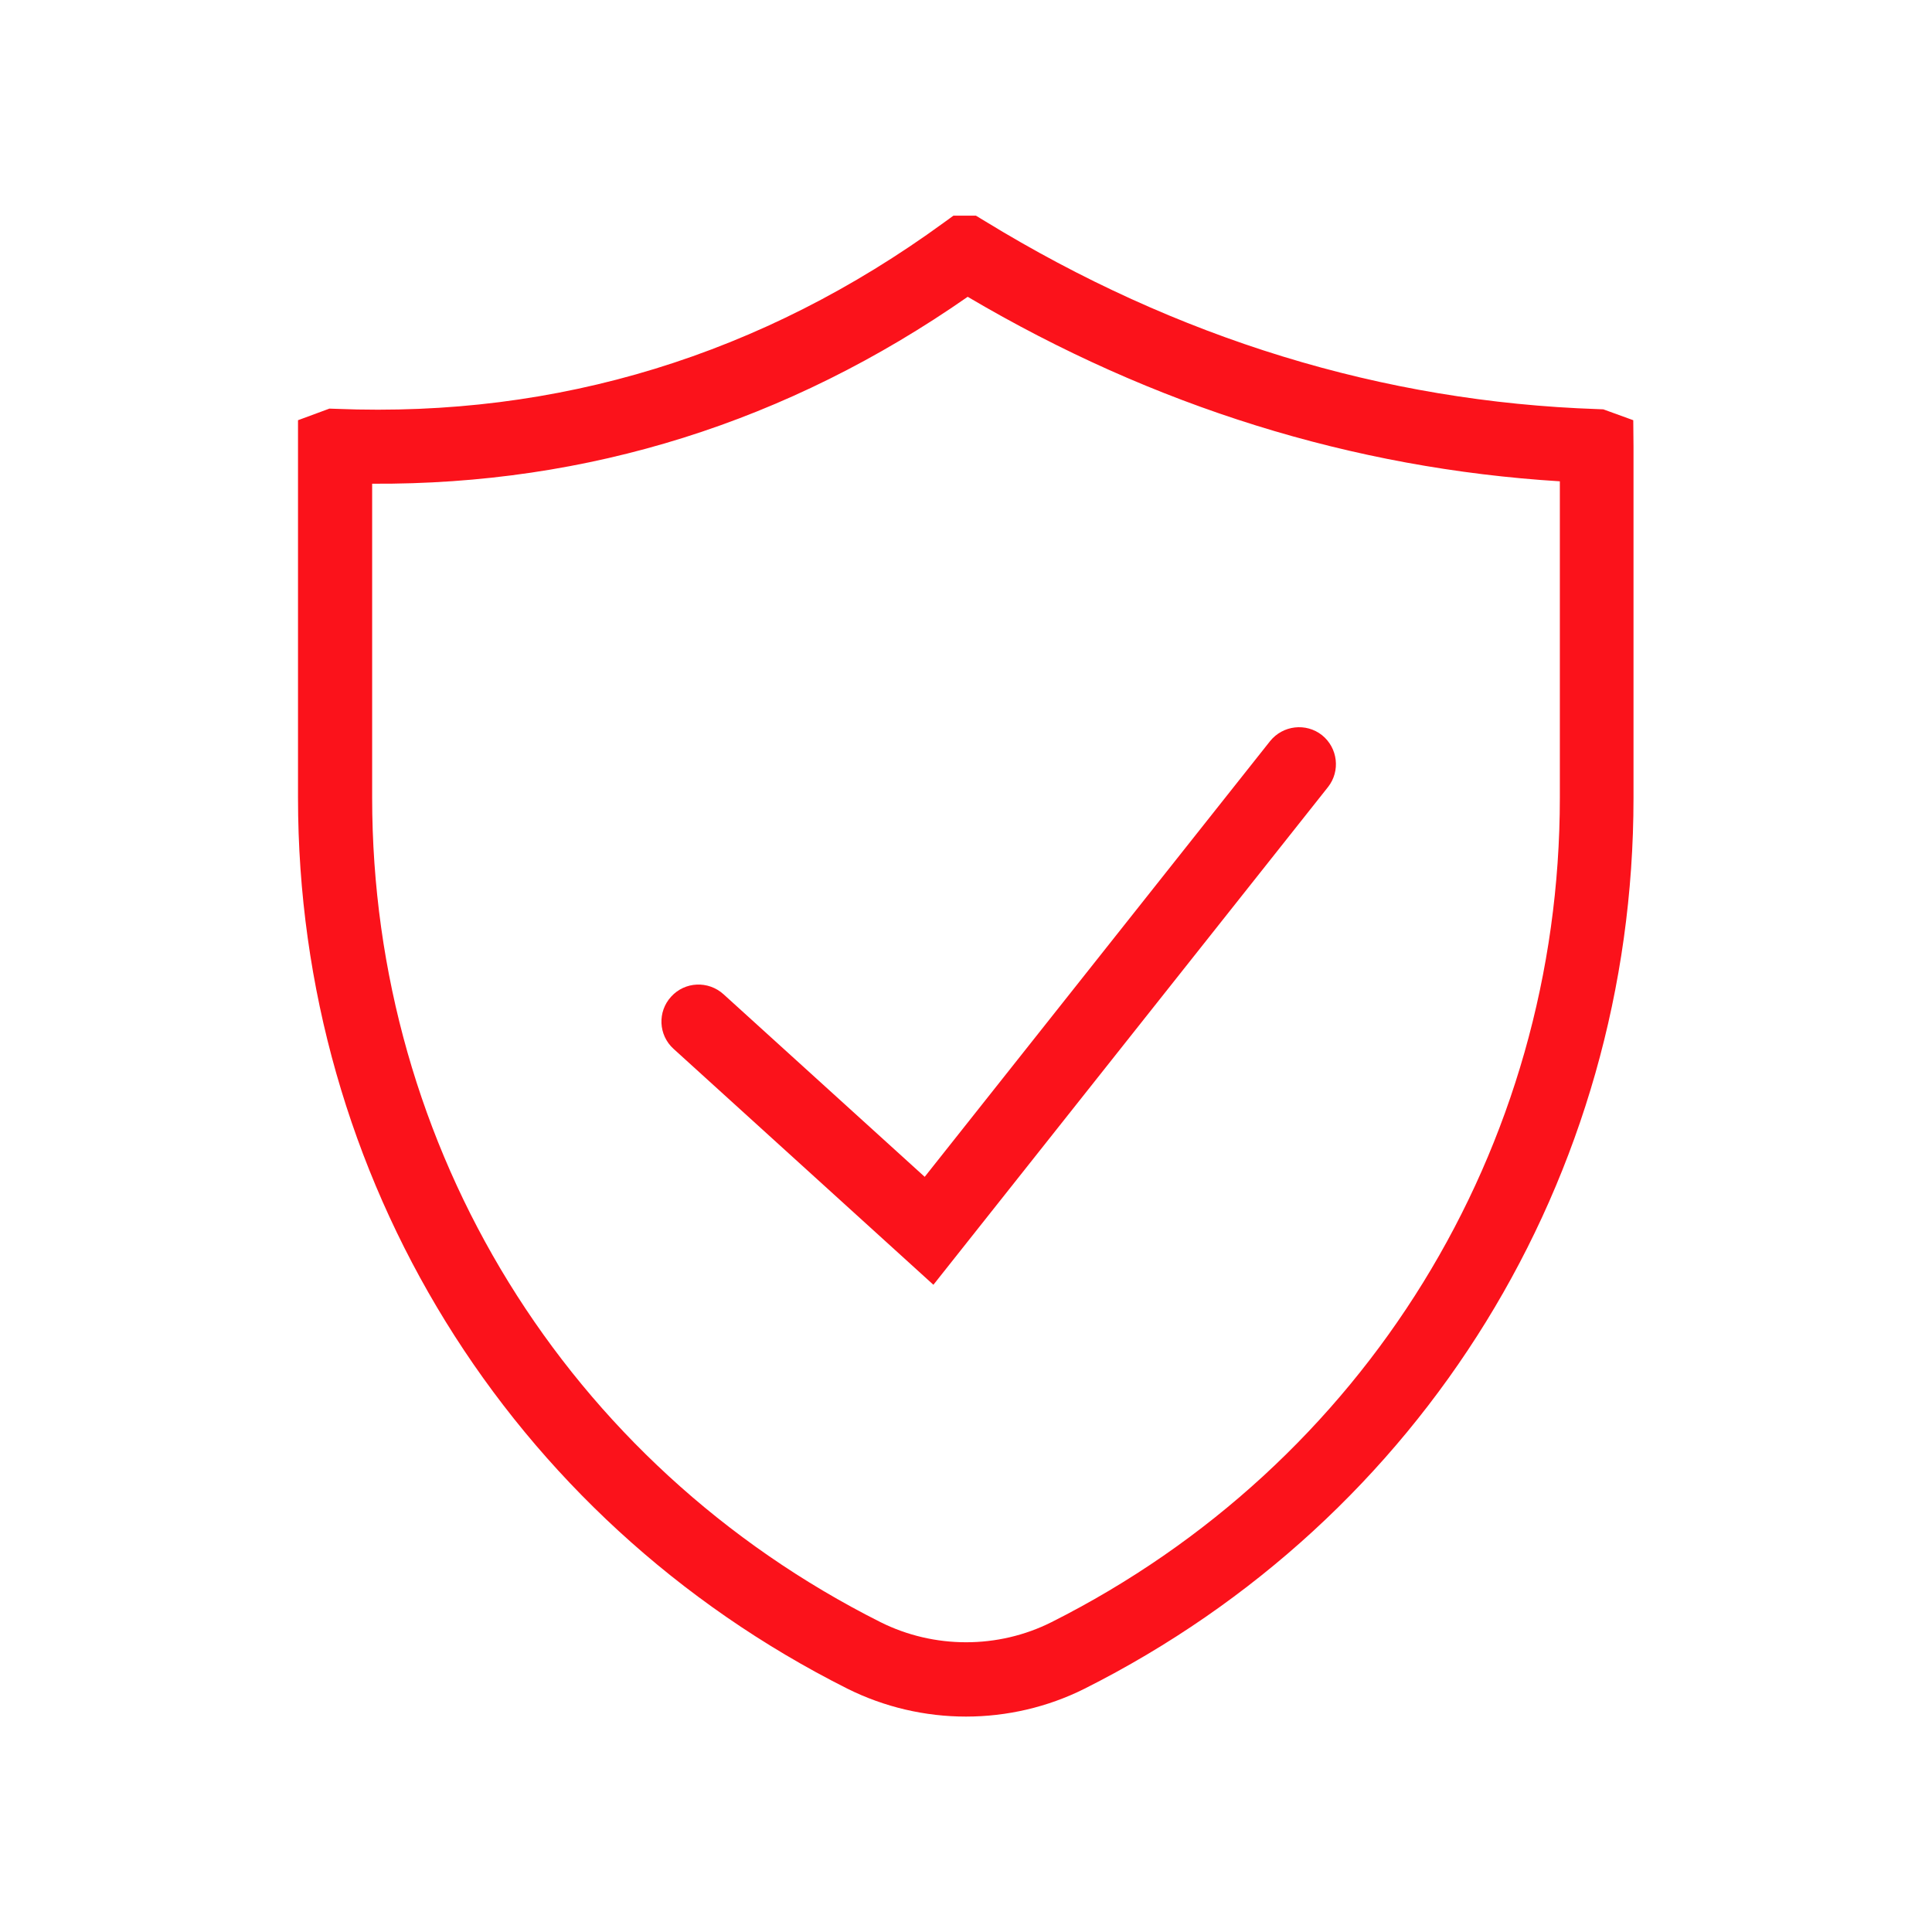 <?xml version="1.0" encoding="utf-8"?>
<!-- Generator: Adobe Illustrator 27.0.1, SVG Export Plug-In . SVG Version: 6.00 Build 0)  -->
<svg version="1.1" id="Layer_1" xmlns="http://www.w3.org/2000/svg" xmlns:xlink="http://www.w3.org/1999/xlink" x="0px" y="0px"
	 viewBox="0 0 800 800" style="enable-background:new 0 0 800 800;" xml:space="preserve">
<style type="text/css">
	.st0{fill:#0A3E86;}
	.st1{fill:#FB121B;}
	.st2{fill:#77787B;}
</style>
<g>
	<g>
		<path class="st1" d="M400,710.8c-16.9,0-33.8-3.9-49.2-11.6c-140.2-70.5-227.4-211.8-227.4-368.8V174l13-4.8l3,0.1
			c91.6,3.7,176.2-22.3,251.4-77.1l4-2.9h9.3l3.8,2.3c79.4,48.6,164.7,74.8,253.6,77.8l2.4,0.1l12.4,4.5l0.1,10.9v145.6
			c0,157-87.1,298.3-227.4,368.8C433.8,706.9,416.9,710.8,400,710.8z M154.1,200.3v130c0,145.3,80.6,276.1,210.5,341.4
			c22.2,11.1,48.7,11.1,70.8,0c129.8-65.3,210.5-196.1,210.5-341.4V199.3c-85.7-5.3-168.1-30.9-245.2-76.4
			C326.2,174.8,243.6,200.8,154.1,200.3z"/>
	</g>
	<g>
		<path class="st1" d="M386.5,532l-107.6-97.7c-6.3-5.7-6.7-15.4-1-21.6c5.7-6.3,15.4-6.7,21.7-1l83.3,75.6l143-180.4
			c5.3-6.6,14.9-7.7,21.5-2.5c6.6,5.3,7.7,14.9,2.5,21.5L386.5,532z"/>
	</g>
</g>
</svg>
